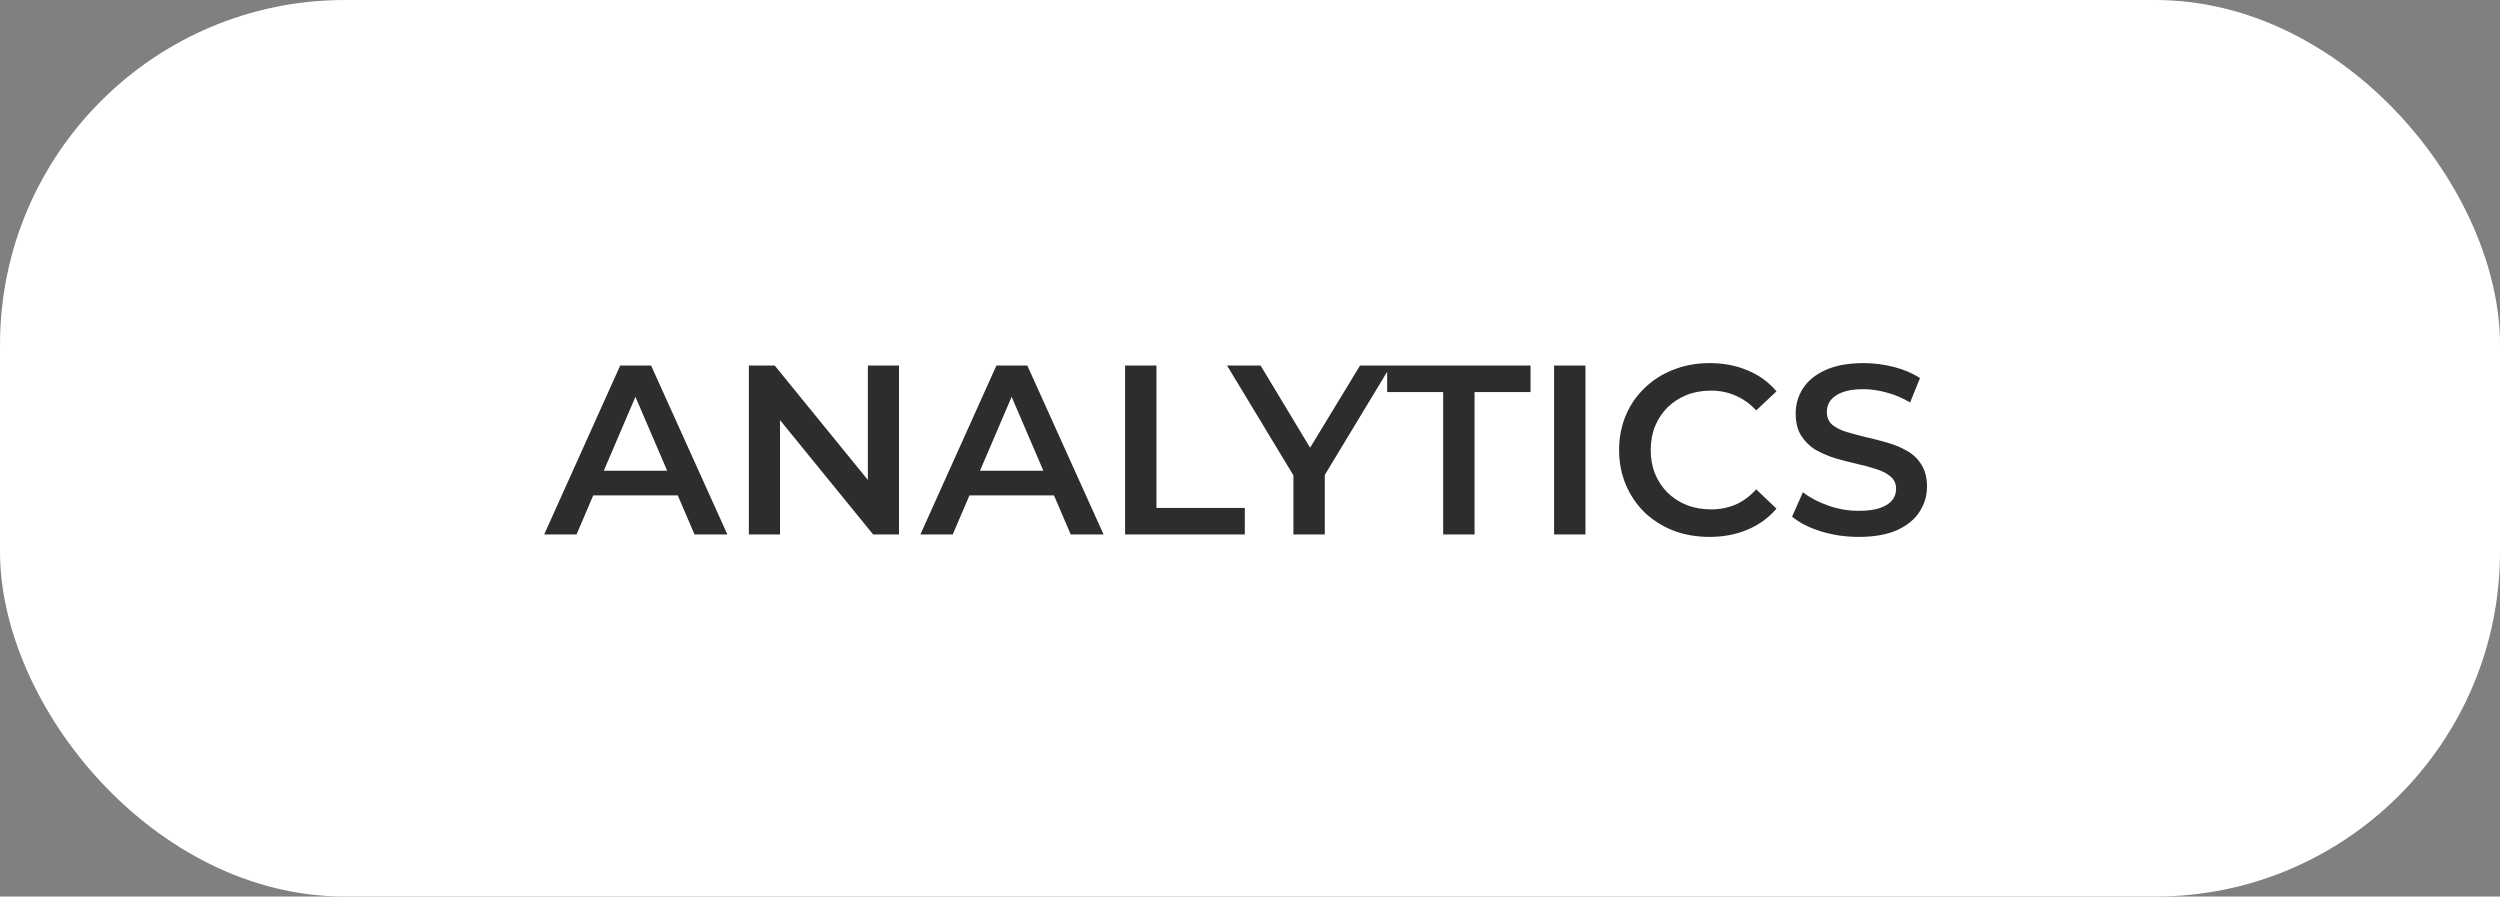 <?xml version="1.0" encoding="UTF-8"?> <svg xmlns="http://www.w3.org/2000/svg" width="145" height="52" viewBox="0 0 145 52" fill="none"><rect x="0" y="0" width="145" height="52" fill="#808080" stroke="none"/> <rect width="145" height="52" rx="20" fill="white"></rect> <path d="M31.562 31L35.972 21.2H37.764L42.188 31H40.284L36.49 22.166H37.218L33.438 31H31.562ZM33.592 28.732L34.082 27.304H39.374L39.864 28.732H33.592ZM43.434 31V21.2H44.932L51.078 28.746H50.336V21.2H52.142V31H50.644L44.498 23.454H45.24V31H43.434ZM53.382 31L57.792 21.2H59.584L64.008 31H62.104L58.31 22.166H59.038L55.258 31H53.382ZM55.412 28.732L55.902 27.304H61.194L61.684 28.732H55.412ZM65.255 31V21.2H67.075V29.46H72.199V31H65.255ZM75.018 31V27.122L75.424 28.242L71.168 21.2H73.114L76.53 26.87H75.438L78.882 21.2H80.674L76.418 28.242L76.838 27.122V31H75.018ZM83.704 31V22.74H80.456V21.2H88.772V22.74H85.524V31H83.704ZM90.137 31V21.2H91.957V31H90.137ZM99.144 31.14C98.397 31.14 97.702 31.019 97.058 30.776C96.424 30.524 95.868 30.174 95.392 29.726C94.925 29.269 94.561 28.732 94.3 28.116C94.039 27.5 93.908 26.828 93.908 26.1C93.908 25.372 94.039 24.7 94.3 24.084C94.561 23.468 94.93 22.936 95.406 22.488C95.882 22.031 96.438 21.681 97.072 21.438C97.707 21.186 98.402 21.06 99.158 21.06C99.961 21.06 100.693 21.2 101.356 21.48C102.019 21.751 102.579 22.157 103.036 22.698L101.86 23.804C101.505 23.421 101.109 23.137 100.67 22.95C100.231 22.754 99.755 22.656 99.242 22.656C98.729 22.656 98.257 22.74 97.828 22.908C97.408 23.076 97.04 23.314 96.722 23.622C96.414 23.93 96.171 24.294 95.994 24.714C95.826 25.134 95.742 25.596 95.742 26.1C95.742 26.604 95.826 27.066 95.994 27.486C96.171 27.906 96.414 28.27 96.722 28.578C97.04 28.886 97.408 29.124 97.828 29.292C98.257 29.46 98.729 29.544 99.242 29.544C99.755 29.544 100.231 29.451 100.67 29.264C101.109 29.068 101.505 28.774 101.86 28.382L103.036 29.502C102.579 30.034 102.019 30.44 101.356 30.72C100.693 31 99.956 31.14 99.144 31.14ZM107.804 31.14C107.039 31.14 106.306 31.033 105.606 30.818C104.906 30.594 104.351 30.309 103.94 29.964L104.57 28.55C104.962 28.858 105.448 29.115 106.026 29.32C106.605 29.525 107.198 29.628 107.804 29.628C108.318 29.628 108.733 29.572 109.05 29.46C109.368 29.348 109.601 29.199 109.75 29.012C109.9 28.816 109.974 28.597 109.974 28.354C109.974 28.055 109.867 27.817 109.652 27.64C109.438 27.453 109.158 27.309 108.812 27.206C108.476 27.094 108.098 26.991 107.678 26.898C107.268 26.805 106.852 26.697 106.432 26.576C106.022 26.445 105.644 26.282 105.298 26.086C104.962 25.881 104.687 25.61 104.472 25.274C104.258 24.938 104.15 24.509 104.15 23.986C104.15 23.454 104.29 22.969 104.57 22.53C104.86 22.082 105.294 21.727 105.872 21.466C106.46 21.195 107.202 21.06 108.098 21.06C108.686 21.06 109.27 21.135 109.848 21.284C110.427 21.433 110.931 21.648 111.36 21.928L110.786 23.342C110.348 23.081 109.895 22.889 109.428 22.768C108.962 22.637 108.514 22.572 108.084 22.572C107.58 22.572 107.17 22.633 106.852 22.754C106.544 22.875 106.316 23.034 106.166 23.23C106.026 23.426 105.956 23.65 105.956 23.902C105.956 24.201 106.059 24.443 106.264 24.63C106.479 24.807 106.754 24.947 107.09 25.05C107.436 25.153 107.818 25.255 108.238 25.358C108.658 25.451 109.074 25.559 109.484 25.68C109.904 25.801 110.282 25.96 110.618 26.156C110.964 26.352 111.239 26.618 111.444 26.954C111.659 27.29 111.766 27.715 111.766 28.228C111.766 28.751 111.622 29.236 111.332 29.684C111.052 30.123 110.618 30.477 110.03 30.748C109.442 31.009 108.7 31.14 107.804 31.14Z" fill="#2D2D2D"></path> </svg> 